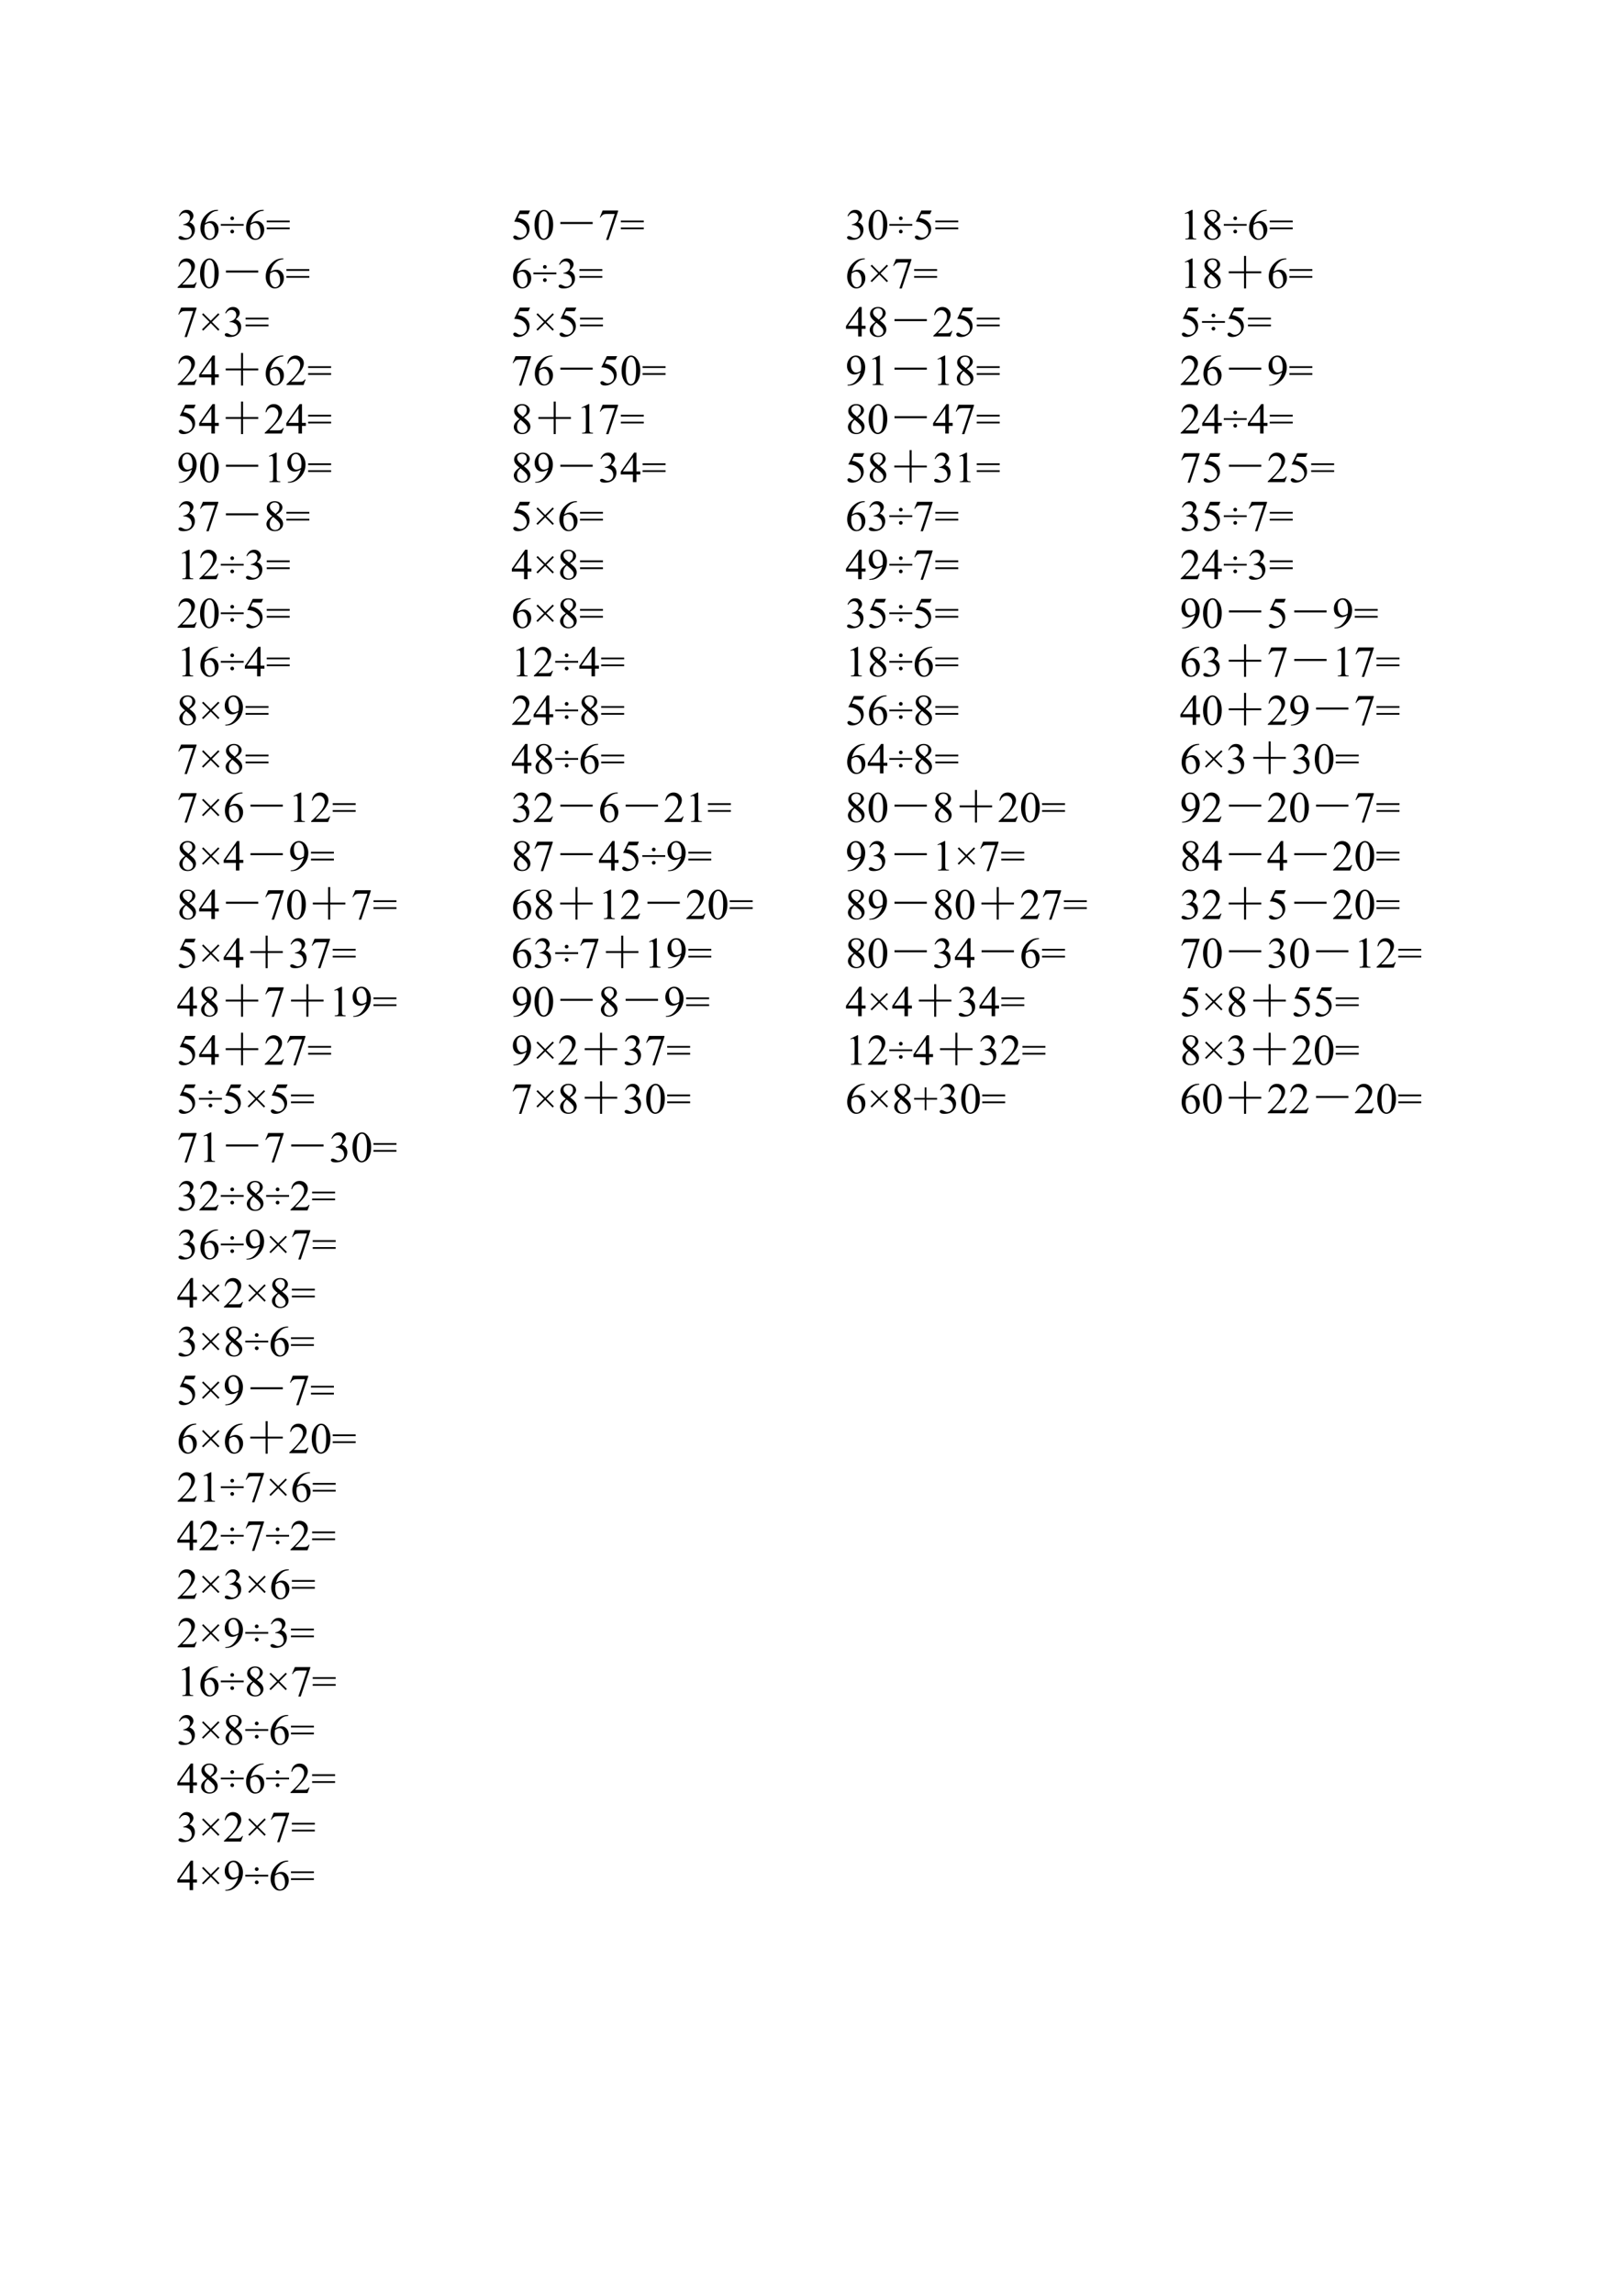 <?xml version="1.0" encoding="UTF-8"?>
<svg xmlns="http://www.w3.org/2000/svg" xmlns:xlink="http://www.w3.org/1999/xlink" width="522pt" height="737.008pt" viewBox="0 0 522 737.008" version="1.1">
<defs>
<g>
<symbol overflow="visible" id="glyph0-0">
<path style="stroke:none;" d="M 1.938 0 L 1.938 -8.75 L 8.938 -8.75 L 8.938 0 Z M 2.156 -0.219 L 8.719 -0.219 L 8.719 -8.531 L 2.156 -8.531 Z M 2.156 -0.219 "/>
</symbol>
<symbol overflow="visible" id="glyph0-1">
<path style="stroke:none;" d="M 0.719 -7.5 C 0.977 -8.125 1.305 -8.609 1.703 -8.953 C 2.109 -9.297 2.613 -9.469 3.219 -9.469 C 3.957 -9.469 4.523 -9.223 4.922 -8.734 C 5.223 -8.379 5.375 -7.992 5.375 -7.578 C 5.375 -6.898 4.953 -6.203 4.109 -5.484 C 4.68 -5.266 5.113 -4.945 5.406 -4.531 C 5.695 -4.113 5.844 -3.625 5.844 -3.062 C 5.844 -2.258 5.586 -1.566 5.078 -0.984 C 4.41 -0.211 3.445 0.172 2.188 0.172 C 1.562 0.172 1.133 0.094 0.906 -0.062 C 0.676 -0.219 0.562 -0.383 0.562 -0.562 C 0.562 -0.695 0.613 -0.812 0.719 -0.906 C 0.832 -1.008 0.961 -1.062 1.109 -1.062 C 1.223 -1.062 1.344 -1.047 1.469 -1.016 C 1.539 -0.992 1.711 -0.91 1.984 -0.766 C 2.266 -0.617 2.457 -0.531 2.562 -0.5 C 2.727 -0.457 2.906 -0.438 3.094 -0.438 C 3.562 -0.438 3.969 -0.613 4.312 -0.969 C 4.656 -1.332 4.828 -1.758 4.828 -2.25 C 4.828 -2.613 4.75 -2.961 4.594 -3.297 C 4.469 -3.555 4.336 -3.754 4.203 -3.891 C 4.004 -4.066 3.734 -4.227 3.391 -4.375 C 3.047 -4.52 2.695 -4.594 2.344 -4.594 L 2.125 -4.594 L 2.125 -4.812 C 2.488 -4.852 2.848 -4.977 3.203 -5.188 C 3.566 -5.406 3.832 -5.664 4 -5.969 C 4.164 -6.27 4.25 -6.598 4.25 -6.953 C 4.25 -7.422 4.098 -7.801 3.797 -8.094 C 3.504 -8.383 3.141 -8.531 2.703 -8.531 C 1.992 -8.531 1.406 -8.148 0.938 -7.391 Z M 0.719 -7.5 "/>
</symbol>
<symbol overflow="visible" id="glyph0-2">
<path style="stroke:none;" d="M 6.281 -9.469 L 6.281 -9.203 C 5.676 -9.148 5.18 -9.031 4.797 -8.844 C 4.422 -8.664 4.047 -8.391 3.672 -8.016 C 3.305 -7.648 3 -7.238 2.75 -6.781 C 2.508 -6.332 2.305 -5.797 2.141 -5.172 C 2.797 -5.629 3.453 -5.859 4.109 -5.859 C 4.742 -5.859 5.289 -5.602 5.75 -5.094 C 6.219 -4.582 6.453 -3.926 6.453 -3.125 C 6.453 -2.344 6.219 -1.633 5.75 -1 C 5.188 -0.219 4.441 0.172 3.516 0.172 C 2.879 0.172 2.344 -0.039 1.906 -0.469 C 1.039 -1.281 0.609 -2.336 0.609 -3.641 C 0.609 -4.461 0.77 -5.25 1.094 -6 C 1.426 -6.75 1.898 -7.41 2.516 -7.984 C 3.141 -8.566 3.734 -8.957 4.297 -9.156 C 4.859 -9.363 5.383 -9.469 5.875 -9.469 Z M 2.031 -4.672 C 1.945 -4.055 1.906 -3.562 1.906 -3.188 C 1.906 -2.75 1.984 -2.27 2.141 -1.75 C 2.305 -1.238 2.547 -0.836 2.859 -0.547 C 3.098 -0.328 3.383 -0.219 3.719 -0.219 C 4.113 -0.219 4.469 -0.406 4.781 -0.781 C 5.094 -1.156 5.25 -1.688 5.25 -2.375 C 5.25 -3.156 5.094 -3.828 4.781 -4.391 C 4.469 -4.961 4.023 -5.25 3.453 -5.25 C 3.285 -5.25 3.102 -5.211 2.906 -5.141 C 2.707 -5.066 2.414 -4.91 2.031 -4.672 Z M 2.031 -4.672 "/>
</symbol>
<symbol overflow="visible" id="glyph0-3">
<path style="stroke:none;" d="M 3.844 -7.344 C 4.008 -7.344 4.148 -7.285 4.266 -7.172 C 4.379 -7.055 4.438 -6.914 4.438 -6.75 C 4.438 -6.594 4.379 -6.453 4.266 -6.328 C 4.148 -6.211 4.004 -6.156 3.828 -6.156 C 3.672 -6.156 3.531 -6.211 3.406 -6.328 C 3.289 -6.453 3.234 -6.594 3.234 -6.75 C 3.234 -6.914 3.289 -7.055 3.406 -7.172 C 3.531 -7.285 3.676 -7.344 3.844 -7.344 Z M 7.531 -4.375 L 0.156 -4.375 L 0.156 -4.938 L 7.531 -4.938 Z M 3.844 -3.109 C 4.008 -3.109 4.148 -3.047 4.266 -2.922 C 4.379 -2.805 4.438 -2.672 4.438 -2.516 C 4.438 -2.348 4.379 -2.203 4.266 -2.078 C 4.148 -1.961 4.008 -1.906 3.844 -1.906 C 3.676 -1.906 3.531 -1.961 3.406 -2.078 C 3.289 -2.203 3.234 -2.348 3.234 -2.516 C 3.234 -2.672 3.289 -2.805 3.406 -2.922 C 3.531 -3.047 3.676 -3.109 3.844 -3.109 Z M 3.844 -3.109 "/>
</symbol>
<symbol overflow="visible" id="glyph0-4">
<path style="stroke:none;" d="M 0.25 -6.031 L 7.625 -6.031 L 7.625 -5.469 L 0.25 -5.469 Z M 0.25 -3.812 L 7.625 -3.812 L 7.625 -3.25 L 0.25 -3.25 Z M 0.25 -3.812 "/>
</symbol>
<symbol overflow="visible" id="glyph0-5">
<path style="stroke:none;" d="M 6.422 -1.781 L 5.766 0 L 0.297 0 L 0.297 -0.25 C 1.91 -1.719 3.047 -2.914 3.703 -3.844 C 4.359 -4.781 4.688 -5.633 4.688 -6.406 C 4.688 -6.988 4.504 -7.469 4.141 -7.844 C 3.785 -8.227 3.352 -8.422 2.844 -8.422 C 2.395 -8.422 1.988 -8.285 1.625 -8.016 C 1.258 -7.742 0.992 -7.352 0.828 -6.844 L 0.562 -6.844 C 0.676 -7.688 0.969 -8.332 1.438 -8.781 C 1.914 -9.238 2.508 -9.469 3.219 -9.469 C 3.969 -9.469 4.594 -9.223 5.094 -8.734 C 5.602 -8.254 5.859 -7.688 5.859 -7.031 C 5.859 -6.562 5.75 -6.094 5.531 -5.625 C 5.188 -4.883 4.641 -4.102 3.891 -3.281 C 2.754 -2.039 2.039 -1.289 1.75 -1.031 L 4.172 -1.031 C 4.672 -1.031 5.02 -1.047 5.219 -1.078 C 5.414 -1.117 5.594 -1.195 5.75 -1.312 C 5.906 -1.426 6.047 -1.582 6.172 -1.781 Z M 6.422 -1.781 "/>
</symbol>
<symbol overflow="visible" id="glyph0-6">
<path style="stroke:none;" d="M 0.5 -4.578 C 0.5 -5.641 0.66 -6.551 0.984 -7.312 C 1.305 -8.07 1.727 -8.641 2.25 -9.016 C 2.664 -9.316 3.094 -9.469 3.531 -9.469 C 4.238 -9.469 4.875 -9.102 5.438 -8.375 C 6.145 -7.477 6.5 -6.258 6.5 -4.719 C 6.5 -3.645 6.344 -2.734 6.031 -1.984 C 5.727 -1.234 5.332 -0.688 4.844 -0.344 C 4.363 0 3.898 0.172 3.453 0.172 C 2.578 0.172 1.844 -0.352 1.25 -1.406 C 0.75 -2.281 0.5 -3.336 0.5 -4.578 Z M 1.844 -4.406 C 1.844 -3.133 2 -2.094 2.312 -1.281 C 2.57 -0.602 2.961 -0.266 3.484 -0.266 C 3.723 -0.266 3.973 -0.375 4.234 -0.594 C 4.504 -0.82 4.707 -1.191 4.844 -1.703 C 5.051 -2.492 5.156 -3.602 5.156 -5.031 C 5.156 -6.082 5.047 -6.961 4.828 -7.672 C 4.672 -8.191 4.461 -8.562 4.203 -8.781 C 4.016 -8.938 3.785 -9.016 3.516 -9.016 C 3.211 -9.016 2.938 -8.875 2.688 -8.594 C 2.363 -8.219 2.141 -7.625 2.016 -6.812 C 1.898 -6 1.844 -5.195 1.844 -4.406 Z M 1.844 -4.406 "/>
</symbol>
<symbol overflow="visible" id="glyph0-7">
<path style="stroke:none;" d="M 1.406 -9.266 L 6.375 -9.266 L 6.375 -9.016 L 3.281 0.188 L 2.516 0.188 L 5.297 -8.156 L 2.734 -8.156 C 2.223 -8.156 1.859 -8.094 1.641 -7.969 C 1.254 -7.758 0.945 -7.438 0.719 -7 L 0.516 -7.078 Z M 1.406 -9.266 "/>
</symbol>
<symbol overflow="visible" id="glyph0-8">
<path style="stroke:none;" d="M 1.125 -2.25 L 3.547 -4.656 L 1.141 -7.062 L 1.531 -7.453 L 3.938 -5.047 L 6.344 -7.453 L 6.734 -7.062 L 4.328 -4.656 L 6.734 -2.25 L 6.344 -1.844 L 3.938 -4.266 L 1.516 -1.859 Z M 1.125 -2.25 "/>
</symbol>
<symbol overflow="visible" id="glyph0-9">
<path style="stroke:none;" d="M 6.516 -3.422 L 6.516 -2.453 L 5.266 -2.453 L 5.266 0 L 4.141 0 L 4.141 -2.453 L 0.219 -2.453 L 0.219 -3.328 L 4.516 -9.469 L 5.266 -9.469 L 5.266 -3.422 Z M 4.141 -3.422 L 4.141 -8.016 L 0.891 -3.422 Z M 4.141 -3.422 "/>
</symbol>
<symbol overflow="visible" id="glyph0-10">
<path style="stroke:none;" d="M 6.078 -9.266 L 5.547 -8.109 L 2.75 -8.109 L 2.141 -6.859 C 3.348 -6.68 4.305 -6.234 5.016 -5.516 C 5.617 -4.898 5.922 -4.172 5.922 -3.328 C 5.922 -2.836 5.82 -2.383 5.625 -1.969 C 5.426 -1.562 5.176 -1.211 4.875 -0.922 C 4.582 -0.629 4.25 -0.395 3.875 -0.219 C 3.352 0.039 2.816 0.172 2.266 0.172 C 1.703 0.172 1.297 0.078 1.047 -0.109 C 0.797 -0.305 0.672 -0.52 0.672 -0.75 C 0.672 -0.875 0.723 -0.984 0.828 -1.078 C 0.93 -1.18 1.062 -1.234 1.219 -1.234 C 1.344 -1.234 1.445 -1.211 1.531 -1.172 C 1.625 -1.141 1.773 -1.047 1.984 -0.891 C 2.328 -0.66 2.676 -0.547 3.031 -0.547 C 3.562 -0.547 4.023 -0.742 4.422 -1.141 C 4.828 -1.547 5.031 -2.039 5.031 -2.625 C 5.031 -3.176 4.848 -3.695 4.484 -4.188 C 4.129 -4.676 3.641 -5.051 3.016 -5.312 C 2.516 -5.52 1.836 -5.641 0.984 -5.672 L 2.75 -9.266 Z M 6.078 -9.266 "/>
</symbol>
<symbol overflow="visible" id="glyph0-11">
<path style="stroke:none;" d="M 0.734 0.188 L 0.734 -0.062 C 1.328 -0.07 1.879 -0.207 2.391 -0.469 C 2.898 -0.738 3.395 -1.207 3.875 -1.875 C 4.352 -2.539 4.688 -3.27 4.875 -4.062 C 4.156 -3.602 3.504 -3.375 2.922 -3.375 C 2.273 -3.375 1.719 -3.625 1.25 -4.125 C 0.781 -4.633 0.547 -5.305 0.547 -6.141 C 0.547 -6.953 0.781 -7.676 1.25 -8.312 C 1.812 -9.082 2.547 -9.469 3.453 -9.469 C 4.211 -9.469 4.863 -9.148 5.406 -8.516 C 6.07 -7.734 6.406 -6.773 6.406 -5.641 C 6.406 -4.609 6.148 -3.645 5.641 -2.75 C 5.129 -1.863 4.426 -1.125 3.531 -0.531 C 2.789 -0.051 1.988 0.188 1.125 0.188 Z M 4.984 -4.578 C 5.055 -5.172 5.094 -5.645 5.094 -6 C 5.094 -6.438 5.02 -6.91 4.875 -7.422 C 4.727 -7.941 4.516 -8.336 4.234 -8.609 C 3.961 -8.879 3.648 -9.016 3.297 -9.016 C 2.891 -9.016 2.531 -8.832 2.219 -8.469 C 1.914 -8.102 1.766 -7.562 1.766 -6.844 C 1.766 -5.883 1.969 -5.133 2.375 -4.594 C 2.676 -4.195 3.039 -4 3.469 -4 C 3.676 -4 3.926 -4.047 4.219 -4.141 C 4.508 -4.242 4.766 -4.391 4.984 -4.578 Z M 4.984 -4.578 "/>
</symbol>
<symbol overflow="visible" id="glyph0-12">
<path style="stroke:none;" d="M 1.641 -8.359 L 3.891 -9.469 L 4.125 -9.469 L 4.125 -1.641 C 4.125 -1.117 4.145 -0.789 4.188 -0.656 C 4.227 -0.531 4.316 -0.43 4.453 -0.359 C 4.586 -0.297 4.867 -0.258 5.297 -0.25 L 5.297 0 L 1.812 0 L 1.812 -0.25 C 2.25 -0.258 2.531 -0.297 2.656 -0.359 C 2.781 -0.43 2.867 -0.52 2.922 -0.625 C 2.973 -0.738 3 -1.078 3 -1.641 L 3 -6.641 C 3 -7.316 2.973 -7.75 2.922 -7.938 C 2.891 -8.082 2.832 -8.188 2.75 -8.25 C 2.664 -8.32 2.566 -8.359 2.453 -8.359 C 2.273 -8.359 2.039 -8.289 1.75 -8.156 Z M 1.641 -8.359 "/>
</symbol>
<symbol overflow="visible" id="glyph0-13">
<path style="stroke:none;" d="M 2.688 -4.672 C 1.957 -5.273 1.484 -5.758 1.266 -6.125 C 1.055 -6.488 0.953 -6.863 0.953 -7.25 C 0.953 -7.852 1.18 -8.375 1.641 -8.812 C 2.109 -9.25 2.727 -9.469 3.5 -9.469 C 4.25 -9.469 4.848 -9.266 5.297 -8.859 C 5.754 -8.453 5.984 -7.988 5.984 -7.469 C 5.984 -7.125 5.859 -6.77 5.609 -6.406 C 5.367 -6.039 4.859 -5.617 4.078 -5.141 C 4.879 -4.516 5.41 -4.023 5.672 -3.672 C 6.016 -3.203 6.188 -2.711 6.188 -2.203 C 6.188 -1.547 5.938 -0.984 5.438 -0.516 C 4.945 -0.055 4.301 0.172 3.5 0.172 C 2.613 0.172 1.926 -0.102 1.438 -0.656 C 1.039 -1.102 0.844 -1.586 0.844 -2.109 C 0.844 -2.523 0.977 -2.93 1.25 -3.328 C 1.531 -3.734 2.008 -4.18 2.688 -4.672 Z M 3.766 -5.406 C 4.305 -5.895 4.648 -6.281 4.797 -6.562 C 4.941 -6.852 5.016 -7.176 5.016 -7.531 C 5.016 -8.008 4.879 -8.383 4.609 -8.656 C 4.348 -8.926 3.984 -9.062 3.516 -9.062 C 3.047 -9.062 2.664 -8.926 2.375 -8.656 C 2.082 -8.395 1.938 -8.082 1.938 -7.719 C 1.938 -7.477 1.992 -7.238 2.109 -7 C 2.234 -6.77 2.41 -6.547 2.641 -6.328 Z M 3.016 -4.406 C 2.629 -4.094 2.344 -3.742 2.156 -3.359 C 1.977 -2.984 1.891 -2.578 1.891 -2.141 C 1.891 -1.555 2.051 -1.086 2.375 -0.734 C 2.695 -0.379 3.109 -0.203 3.609 -0.203 C 4.098 -0.203 4.488 -0.344 4.781 -0.625 C 5.082 -0.906 5.234 -1.242 5.234 -1.641 C 5.234 -1.961 5.145 -2.254 4.969 -2.516 C 4.645 -2.992 3.992 -3.625 3.016 -4.406 Z M 3.016 -4.406 "/>
</symbol>
<symbol overflow="visible" id="glyph0-14">
<path style="stroke:none;" d="M 3.656 -0.969 L 3.656 -4.375 L 0.25 -4.375 L 0.25 -4.938 L 3.656 -4.938 L 3.656 -8.328 L 4.203 -8.328 L 4.203 -4.938 L 7.625 -4.938 L 7.625 -4.375 L 4.203 -4.375 L 4.203 -0.969 Z M 3.656 -0.969 "/>
</symbol>
<symbol overflow="visible" id="glyph0-15">
<path style="stroke:none;" d=""/>
</symbol>
<symbol overflow="visible" id="glyph1-0">
<path style="stroke:none;" d=""/>
</symbol>
<symbol overflow="visible" id="glyph1-1">
<path style="stroke:none;" d="M 1.812 -5.578 L 12.203 -5.578 L 12.203 -4.922 L 1.812 -4.922 Z M 1.812 -5.578 "/>
</symbol>
<symbol overflow="visible" id="glyph1-2">
<path style="stroke:none;" d="M 6.672 -10.281 L 7.328 -10.281 L 7.328 -5.312 L 12.203 -5.312 L 12.203 -4.703 L 7.328 -4.703 L 7.328 0.172 L 6.672 0.172 L 6.672 -4.703 L 1.75 -4.703 L 1.75 -5.312 L 6.672 -5.312 Z M 6.672 -10.281 "/>
</symbol>
</g>
</defs>
<g id="surface6">
<g style="fill:rgb(0%,0%,0%);fill-opacity:1;">
  <use xlink:href="#glyph0-1" x="56.8" y="76.901"/>
  <use xlink:href="#glyph0-2" x="63.8" y="76.901"/>
  <use xlink:href="#glyph0-3" x="70.8" y="76.901"/>
</g>
<g style="fill:rgb(0%,0%,0%);fill-opacity:1;">
  <use xlink:href="#glyph0-2" x="78.486" y="76.901"/>
  <use xlink:href="#glyph0-4" x="85.486" y="76.901"/>
</g>
<g style="fill:rgb(0%,0%,0%);fill-opacity:1;">
  <use xlink:href="#glyph0-5" x="56.8" y="92.501"/>
  <use xlink:href="#glyph0-6" x="63.8" y="92.501"/>
</g>
<g style="fill:rgb(0%,0%,0%);fill-opacity:1;">
  <use xlink:href="#glyph1-1" x="70.8" y="92.501"/>
</g>
<g style="fill:rgb(0%,0%,0%);fill-opacity:1;">
  <use xlink:href="#glyph0-2" x="84.8" y="92.501"/>
  <use xlink:href="#glyph0-4" x="91.8" y="92.501"/>
</g>
<g style="fill:rgb(0%,0%,0%);fill-opacity:1;">
  <use xlink:href="#glyph0-7" x="56.8" y="108.101"/>
  <use xlink:href="#glyph0-8" x="63.8" y="108.101"/>
  <use xlink:href="#glyph0-1" x="71.682" y="108.101"/>
  <use xlink:href="#glyph0-4" x="78.682" y="108.101"/>
</g>
<g style="fill:rgb(0%,0%,0%);fill-opacity:1;">
  <use xlink:href="#glyph0-5" x="56.8" y="123.701"/>
  <use xlink:href="#glyph0-9" x="63.8" y="123.701"/>
</g>
<g style="fill:rgb(0%,0%,0%);fill-opacity:1;">
  <use xlink:href="#glyph1-2" x="70.8" y="123.701"/>
</g>
<g style="fill:rgb(0%,0%,0%);fill-opacity:1;">
  <use xlink:href="#glyph0-2" x="84.8" y="123.701"/>
  <use xlink:href="#glyph0-5" x="91.8" y="123.701"/>
  <use xlink:href="#glyph0-4" x="98.8" y="123.701"/>
</g>
<g style="fill:rgb(0%,0%,0%);fill-opacity:1;">
  <use xlink:href="#glyph0-10" x="56.8" y="139.301"/>
  <use xlink:href="#glyph0-9" x="63.8" y="139.301"/>
</g>
<g style="fill:rgb(0%,0%,0%);fill-opacity:1;">
  <use xlink:href="#glyph1-2" x="70.8" y="139.301"/>
</g>
<g style="fill:rgb(0%,0%,0%);fill-opacity:1;">
  <use xlink:href="#glyph0-5" x="84.8" y="139.301"/>
  <use xlink:href="#glyph0-9" x="91.8" y="139.301"/>
  <use xlink:href="#glyph0-4" x="98.8" y="139.301"/>
</g>
<g style="fill:rgb(0%,0%,0%);fill-opacity:1;">
  <use xlink:href="#glyph0-11" x="56.8" y="154.901"/>
  <use xlink:href="#glyph0-6" x="63.8" y="154.901"/>
</g>
<g style="fill:rgb(0%,0%,0%);fill-opacity:1;">
  <use xlink:href="#glyph1-1" x="70.8" y="154.901"/>
</g>
<g style="fill:rgb(0%,0%,0%);fill-opacity:1;">
  <use xlink:href="#glyph0-12" x="84.8" y="154.901"/>
  <use xlink:href="#glyph0-11" x="91.8" y="154.901"/>
  <use xlink:href="#glyph0-4" x="98.8" y="154.901"/>
</g>
<g style="fill:rgb(0%,0%,0%);fill-opacity:1;">
  <use xlink:href="#glyph0-10" x="164.3" y="76.901"/>
  <use xlink:href="#glyph0-6" x="171.3" y="76.901"/>
</g>
<g style="fill:rgb(0%,0%,0%);fill-opacity:1;">
  <use xlink:href="#glyph1-1" x="178.3" y="76.901"/>
</g>
<g style="fill:rgb(0%,0%,0%);fill-opacity:1;">
  <use xlink:href="#glyph0-7" x="192.3" y="76.901"/>
  <use xlink:href="#glyph0-4" x="199.3" y="76.901"/>
</g>
<g style="fill:rgb(0%,0%,0%);fill-opacity:1;">
  <use xlink:href="#glyph0-2" x="164.3" y="92.501"/>
  <use xlink:href="#glyph0-3" x="171.3" y="92.501"/>
</g>
<g style="fill:rgb(0%,0%,0%);fill-opacity:1;">
  <use xlink:href="#glyph0-1" x="178.986" y="92.501"/>
  <use xlink:href="#glyph0-4" x="185.986" y="92.501"/>
</g>
<g style="fill:rgb(0%,0%,0%);fill-opacity:1;">
  <use xlink:href="#glyph0-10" x="164.3" y="108.101"/>
  <use xlink:href="#glyph0-8" x="171.3" y="108.101"/>
  <use xlink:href="#glyph0-10" x="179.182" y="108.101"/>
  <use xlink:href="#glyph0-4" x="186.182" y="108.101"/>
</g>
<g style="fill:rgb(0%,0%,0%);fill-opacity:1;">
  <use xlink:href="#glyph0-7" x="164.3" y="123.701"/>
  <use xlink:href="#glyph0-2" x="171.3" y="123.701"/>
</g>
<g style="fill:rgb(0%,0%,0%);fill-opacity:1;">
  <use xlink:href="#glyph1-1" x="178.3" y="123.701"/>
</g>
<g style="fill:rgb(0%,0%,0%);fill-opacity:1;">
  <use xlink:href="#glyph0-10" x="192.3" y="123.701"/>
  <use xlink:href="#glyph0-6" x="199.3" y="123.701"/>
  <use xlink:href="#glyph0-4" x="206.3" y="123.701"/>
</g>
<g style="fill:rgb(0%,0%,0%);fill-opacity:1;">
  <use xlink:href="#glyph0-13" x="164.3" y="139.301"/>
</g>
<g style="fill:rgb(0%,0%,0%);fill-opacity:1;">
  <use xlink:href="#glyph1-2" x="171.3" y="139.301"/>
</g>
<g style="fill:rgb(0%,0%,0%);fill-opacity:1;">
  <use xlink:href="#glyph0-12" x="185.3" y="139.301"/>
  <use xlink:href="#glyph0-7" x="192.3" y="139.301"/>
  <use xlink:href="#glyph0-4" x="199.3" y="139.301"/>
</g>
<g style="fill:rgb(0%,0%,0%);fill-opacity:1;">
  <use xlink:href="#glyph0-13" x="164.3" y="154.901"/>
  <use xlink:href="#glyph0-11" x="171.3" y="154.901"/>
</g>
<g style="fill:rgb(0%,0%,0%);fill-opacity:1;">
  <use xlink:href="#glyph1-1" x="178.3" y="154.901"/>
</g>
<g style="fill:rgb(0%,0%,0%);fill-opacity:1;">
  <use xlink:href="#glyph0-1" x="192.3" y="154.901"/>
  <use xlink:href="#glyph0-9" x="199.3" y="154.901"/>
  <use xlink:href="#glyph0-4" x="206.3" y="154.901"/>
</g>
<g style="fill:rgb(0%,0%,0%);fill-opacity:1;">
  <use xlink:href="#glyph0-1" x="271.7" y="76.901"/>
  <use xlink:href="#glyph0-6" x="278.7" y="76.901"/>
  <use xlink:href="#glyph0-3" x="285.7" y="76.901"/>
</g>
<g style="fill:rgb(0%,0%,0%);fill-opacity:1;">
  <use xlink:href="#glyph0-10" x="293.386" y="76.901"/>
  <use xlink:href="#glyph0-4" x="300.386" y="76.901"/>
</g>
<g style="fill:rgb(0%,0%,0%);fill-opacity:1;">
  <use xlink:href="#glyph0-2" x="271.7" y="92.501"/>
  <use xlink:href="#glyph0-8" x="278.7" y="92.501"/>
  <use xlink:href="#glyph0-7" x="286.582" y="92.501"/>
  <use xlink:href="#glyph0-4" x="293.582" y="92.501"/>
</g>
<g style="fill:rgb(0%,0%,0%);fill-opacity:1;">
  <use xlink:href="#glyph0-9" x="271.7" y="108.101"/>
  <use xlink:href="#glyph0-13" x="278.7" y="108.101"/>
</g>
<g style="fill:rgb(0%,0%,0%);fill-opacity:1;">
  <use xlink:href="#glyph1-1" x="285.7" y="108.101"/>
</g>
<g style="fill:rgb(0%,0%,0%);fill-opacity:1;">
  <use xlink:href="#glyph0-5" x="299.7" y="108.101"/>
  <use xlink:href="#glyph0-10" x="306.7" y="108.101"/>
  <use xlink:href="#glyph0-4" x="313.7" y="108.101"/>
</g>
<g style="fill:rgb(0%,0%,0%);fill-opacity:1;">
  <use xlink:href="#glyph0-11" x="271.7" y="123.701"/>
  <use xlink:href="#glyph0-12" x="278.7" y="123.701"/>
</g>
<g style="fill:rgb(0%,0%,0%);fill-opacity:1;">
  <use xlink:href="#glyph1-1" x="285.7" y="123.701"/>
</g>
<g style="fill:rgb(0%,0%,0%);fill-opacity:1;">
  <use xlink:href="#glyph0-12" x="299.7" y="123.701"/>
  <use xlink:href="#glyph0-13" x="306.7" y="123.701"/>
  <use xlink:href="#glyph0-4" x="313.7" y="123.701"/>
</g>
<g style="fill:rgb(0%,0%,0%);fill-opacity:1;">
  <use xlink:href="#glyph0-13" x="271.7" y="139.301"/>
  <use xlink:href="#glyph0-6" x="278.7" y="139.301"/>
</g>
<g style="fill:rgb(0%,0%,0%);fill-opacity:1;">
  <use xlink:href="#glyph1-1" x="285.7" y="139.301"/>
</g>
<g style="fill:rgb(0%,0%,0%);fill-opacity:1;">
  <use xlink:href="#glyph0-9" x="299.7" y="139.301"/>
  <use xlink:href="#glyph0-7" x="306.7" y="139.301"/>
  <use xlink:href="#glyph0-4" x="313.7" y="139.301"/>
</g>
<g style="fill:rgb(0%,0%,0%);fill-opacity:1;">
  <use xlink:href="#glyph0-10" x="271.7" y="154.901"/>
  <use xlink:href="#glyph0-13" x="278.7" y="154.901"/>
</g>
<g style="fill:rgb(0%,0%,0%);fill-opacity:1;">
  <use xlink:href="#glyph1-2" x="285.7" y="154.901"/>
</g>
<g style="fill:rgb(0%,0%,0%);fill-opacity:1;">
  <use xlink:href="#glyph0-1" x="299.7" y="154.901"/>
  <use xlink:href="#glyph0-12" x="306.7" y="154.901"/>
  <use xlink:href="#glyph0-4" x="313.7" y="154.901"/>
</g>
<g style="fill:rgb(0%,0%,0%);fill-opacity:1;">
  <use xlink:href="#glyph0-12" x="379.2" y="76.901"/>
  <use xlink:href="#glyph0-13" x="386.2" y="76.901"/>
  <use xlink:href="#glyph0-3" x="393.2" y="76.901"/>
</g>
<g style="fill:rgb(0%,0%,0%);fill-opacity:1;">
  <use xlink:href="#glyph0-2" x="400.886" y="76.901"/>
  <use xlink:href="#glyph0-4" x="407.886" y="76.901"/>
</g>
<g style="fill:rgb(0%,0%,0%);fill-opacity:1;">
  <use xlink:href="#glyph0-12" x="379.2" y="92.501"/>
  <use xlink:href="#glyph0-13" x="386.2" y="92.501"/>
</g>
<g style="fill:rgb(0%,0%,0%);fill-opacity:1;">
  <use xlink:href="#glyph1-2" x="393.2" y="92.501"/>
</g>
<g style="fill:rgb(0%,0%,0%);fill-opacity:1;">
  <use xlink:href="#glyph0-2" x="407.2" y="92.501"/>
  <use xlink:href="#glyph0-4" x="414.2" y="92.501"/>
</g>
<g style="fill:rgb(0%,0%,0%);fill-opacity:1;">
  <use xlink:href="#glyph0-10" x="379.2" y="108.101"/>
  <use xlink:href="#glyph0-3" x="386.2" y="108.101"/>
</g>
<g style="fill:rgb(0%,0%,0%);fill-opacity:1;">
  <use xlink:href="#glyph0-10" x="393.886" y="108.101"/>
  <use xlink:href="#glyph0-4" x="400.886" y="108.101"/>
</g>
<g style="fill:rgb(0%,0%,0%);fill-opacity:1;">
  <use xlink:href="#glyph0-5" x="379.2" y="123.701"/>
  <use xlink:href="#glyph0-2" x="386.2" y="123.701"/>
</g>
<g style="fill:rgb(0%,0%,0%);fill-opacity:1;">
  <use xlink:href="#glyph1-1" x="393.2" y="123.701"/>
</g>
<g style="fill:rgb(0%,0%,0%);fill-opacity:1;">
  <use xlink:href="#glyph0-11" x="407.2" y="123.701"/>
  <use xlink:href="#glyph0-4" x="414.2" y="123.701"/>
</g>
<g style="fill:rgb(0%,0%,0%);fill-opacity:1;">
  <use xlink:href="#glyph0-5" x="379.2" y="139.301"/>
  <use xlink:href="#glyph0-9" x="386.2" y="139.301"/>
  <use xlink:href="#glyph0-3" x="393.2" y="139.301"/>
</g>
<g style="fill:rgb(0%,0%,0%);fill-opacity:1;">
  <use xlink:href="#glyph0-9" x="400.886" y="139.301"/>
  <use xlink:href="#glyph0-4" x="407.886" y="139.301"/>
</g>
<g style="fill:rgb(0%,0%,0%);fill-opacity:1;">
  <use xlink:href="#glyph0-7" x="379.2" y="154.901"/>
  <use xlink:href="#glyph0-10" x="386.2" y="154.901"/>
</g>
<g style="fill:rgb(0%,0%,0%);fill-opacity:1;">
  <use xlink:href="#glyph1-1" x="393.2" y="154.901"/>
</g>
<g style="fill:rgb(0%,0%,0%);fill-opacity:1;">
  <use xlink:href="#glyph0-5" x="407.2" y="154.901"/>
  <use xlink:href="#glyph0-10" x="414.2" y="154.901"/>
  <use xlink:href="#glyph0-4" x="421.2" y="154.901"/>
</g>
<g style="fill:rgb(0%,0%,0%);fill-opacity:1;">
  <use xlink:href="#glyph0-1" x="56.8" y="170.501"/>
  <use xlink:href="#glyph0-7" x="63.8" y="170.501"/>
</g>
<g style="fill:rgb(0%,0%,0%);fill-opacity:1;">
  <use xlink:href="#glyph1-1" x="70.8" y="170.501"/>
</g>
<g style="fill:rgb(0%,0%,0%);fill-opacity:1;">
  <use xlink:href="#glyph0-13" x="84.8" y="170.501"/>
  <use xlink:href="#glyph0-4" x="91.8" y="170.501"/>
</g>
<g style="fill:rgb(0%,0%,0%);fill-opacity:1;">
  <use xlink:href="#glyph0-12" x="56.8" y="186.101"/>
  <use xlink:href="#glyph0-5" x="63.8" y="186.101"/>
  <use xlink:href="#glyph0-3" x="70.8" y="186.101"/>
</g>
<g style="fill:rgb(0%,0%,0%);fill-opacity:1;">
  <use xlink:href="#glyph0-1" x="78.486" y="186.101"/>
  <use xlink:href="#glyph0-4" x="85.486" y="186.101"/>
</g>
<g style="fill:rgb(0%,0%,0%);fill-opacity:1;">
  <use xlink:href="#glyph0-5" x="56.8" y="201.701"/>
  <use xlink:href="#glyph0-6" x="63.8" y="201.701"/>
  <use xlink:href="#glyph0-3" x="70.8" y="201.701"/>
</g>
<g style="fill:rgb(0%,0%,0%);fill-opacity:1;">
  <use xlink:href="#glyph0-10" x="78.486" y="201.701"/>
  <use xlink:href="#glyph0-4" x="85.486" y="201.701"/>
</g>
<g style="fill:rgb(0%,0%,0%);fill-opacity:1;">
  <use xlink:href="#glyph0-12" x="56.8" y="217.301"/>
  <use xlink:href="#glyph0-2" x="63.8" y="217.301"/>
  <use xlink:href="#glyph0-3" x="70.8" y="217.301"/>
</g>
<g style="fill:rgb(0%,0%,0%);fill-opacity:1;">
  <use xlink:href="#glyph0-9" x="78.486" y="217.301"/>
  <use xlink:href="#glyph0-4" x="85.486" y="217.301"/>
</g>
<g style="fill:rgb(0%,0%,0%);fill-opacity:1;">
  <use xlink:href="#glyph0-13" x="56.8" y="232.901"/>
  <use xlink:href="#glyph0-8" x="63.8" y="232.901"/>
  <use xlink:href="#glyph0-11" x="71.682" y="232.901"/>
  <use xlink:href="#glyph0-4" x="78.682" y="232.901"/>
</g>
<g style="fill:rgb(0%,0%,0%);fill-opacity:1;">
  <use xlink:href="#glyph0-7" x="56.8" y="248.501"/>
  <use xlink:href="#glyph0-8" x="63.8" y="248.501"/>
  <use xlink:href="#glyph0-13" x="71.682" y="248.501"/>
  <use xlink:href="#glyph0-4" x="78.682" y="248.501"/>
</g>
<g style="fill:rgb(0%,0%,0%);fill-opacity:1;">
  <use xlink:href="#glyph0-10" x="164.3" y="170.501"/>
  <use xlink:href="#glyph0-8" x="171.3" y="170.501"/>
  <use xlink:href="#glyph0-2" x="179.182" y="170.501"/>
  <use xlink:href="#glyph0-4" x="186.182" y="170.501"/>
</g>
<g style="fill:rgb(0%,0%,0%);fill-opacity:1;">
  <use xlink:href="#glyph0-9" x="164.3" y="186.101"/>
  <use xlink:href="#glyph0-8" x="171.3" y="186.101"/>
  <use xlink:href="#glyph0-13" x="179.182" y="186.101"/>
  <use xlink:href="#glyph0-4" x="186.182" y="186.101"/>
</g>
<g style="fill:rgb(0%,0%,0%);fill-opacity:1;">
  <use xlink:href="#glyph0-2" x="164.3" y="201.701"/>
  <use xlink:href="#glyph0-8" x="171.3" y="201.701"/>
  <use xlink:href="#glyph0-13" x="179.182" y="201.701"/>
  <use xlink:href="#glyph0-4" x="186.182" y="201.701"/>
</g>
<g style="fill:rgb(0%,0%,0%);fill-opacity:1;">
  <use xlink:href="#glyph0-12" x="164.3" y="217.301"/>
  <use xlink:href="#glyph0-5" x="171.3" y="217.301"/>
  <use xlink:href="#glyph0-3" x="178.3" y="217.301"/>
</g>
<g style="fill:rgb(0%,0%,0%);fill-opacity:1;">
  <use xlink:href="#glyph0-9" x="185.986" y="217.301"/>
  <use xlink:href="#glyph0-4" x="192.986" y="217.301"/>
</g>
<g style="fill:rgb(0%,0%,0%);fill-opacity:1;">
  <use xlink:href="#glyph0-5" x="164.3" y="232.901"/>
  <use xlink:href="#glyph0-9" x="171.3" y="232.901"/>
  <use xlink:href="#glyph0-3" x="178.3" y="232.901"/>
</g>
<g style="fill:rgb(0%,0%,0%);fill-opacity:1;">
  <use xlink:href="#glyph0-13" x="185.986" y="232.901"/>
  <use xlink:href="#glyph0-4" x="192.986" y="232.901"/>
</g>
<g style="fill:rgb(0%,0%,0%);fill-opacity:1;">
  <use xlink:href="#glyph0-9" x="164.3" y="248.501"/>
  <use xlink:href="#glyph0-13" x="171.3" y="248.501"/>
  <use xlink:href="#glyph0-3" x="178.3" y="248.501"/>
</g>
<g style="fill:rgb(0%,0%,0%);fill-opacity:1;">
  <use xlink:href="#glyph0-2" x="185.986" y="248.501"/>
  <use xlink:href="#glyph0-4" x="192.986" y="248.501"/>
</g>
<g style="fill:rgb(0%,0%,0%);fill-opacity:1;">
  <use xlink:href="#glyph0-2" x="271.7" y="170.501"/>
  <use xlink:href="#glyph0-1" x="278.7" y="170.501"/>
  <use xlink:href="#glyph0-3" x="285.7" y="170.501"/>
</g>
<g style="fill:rgb(0%,0%,0%);fill-opacity:1;">
  <use xlink:href="#glyph0-7" x="293.386" y="170.501"/>
  <use xlink:href="#glyph0-4" x="300.386" y="170.501"/>
</g>
<g style="fill:rgb(0%,0%,0%);fill-opacity:1;">
  <use xlink:href="#glyph0-9" x="271.7" y="186.101"/>
  <use xlink:href="#glyph0-11" x="278.7" y="186.101"/>
  <use xlink:href="#glyph0-3" x="285.7" y="186.101"/>
</g>
<g style="fill:rgb(0%,0%,0%);fill-opacity:1;">
  <use xlink:href="#glyph0-7" x="293.386" y="186.101"/>
  <use xlink:href="#glyph0-4" x="300.386" y="186.101"/>
</g>
<g style="fill:rgb(0%,0%,0%);fill-opacity:1;">
  <use xlink:href="#glyph0-1" x="271.7" y="201.701"/>
  <use xlink:href="#glyph0-10" x="278.7" y="201.701"/>
  <use xlink:href="#glyph0-3" x="285.7" y="201.701"/>
</g>
<g style="fill:rgb(0%,0%,0%);fill-opacity:1;">
  <use xlink:href="#glyph0-10" x="293.386" y="201.701"/>
  <use xlink:href="#glyph0-4" x="300.386" y="201.701"/>
</g>
<g style="fill:rgb(0%,0%,0%);fill-opacity:1;">
  <use xlink:href="#glyph0-12" x="271.7" y="217.301"/>
  <use xlink:href="#glyph0-13" x="278.7" y="217.301"/>
  <use xlink:href="#glyph0-3" x="285.7" y="217.301"/>
</g>
<g style="fill:rgb(0%,0%,0%);fill-opacity:1;">
  <use xlink:href="#glyph0-2" x="293.386" y="217.301"/>
  <use xlink:href="#glyph0-4" x="300.386" y="217.301"/>
</g>
<g style="fill:rgb(0%,0%,0%);fill-opacity:1;">
  <use xlink:href="#glyph0-10" x="271.7" y="232.901"/>
  <use xlink:href="#glyph0-2" x="278.7" y="232.901"/>
  <use xlink:href="#glyph0-3" x="285.7" y="232.901"/>
</g>
<g style="fill:rgb(0%,0%,0%);fill-opacity:1;">
  <use xlink:href="#glyph0-13" x="293.386" y="232.901"/>
  <use xlink:href="#glyph0-4" x="300.386" y="232.901"/>
</g>
<g style="fill:rgb(0%,0%,0%);fill-opacity:1;">
  <use xlink:href="#glyph0-2" x="271.7" y="248.501"/>
  <use xlink:href="#glyph0-9" x="278.7" y="248.501"/>
  <use xlink:href="#glyph0-3" x="285.7" y="248.501"/>
</g>
<g style="fill:rgb(0%,0%,0%);fill-opacity:1;">
  <use xlink:href="#glyph0-13" x="293.386" y="248.501"/>
  <use xlink:href="#glyph0-4" x="300.386" y="248.501"/>
</g>
<g style="fill:rgb(0%,0%,0%);fill-opacity:1;">
  <use xlink:href="#glyph0-1" x="379.2" y="170.501"/>
  <use xlink:href="#glyph0-10" x="386.2" y="170.501"/>
  <use xlink:href="#glyph0-3" x="393.2" y="170.501"/>
</g>
<g style="fill:rgb(0%,0%,0%);fill-opacity:1;">
  <use xlink:href="#glyph0-7" x="400.886" y="170.501"/>
  <use xlink:href="#glyph0-4" x="407.886" y="170.501"/>
</g>
<g style="fill:rgb(0%,0%,0%);fill-opacity:1;">
  <use xlink:href="#glyph0-5" x="379.2" y="186.101"/>
  <use xlink:href="#glyph0-9" x="386.2" y="186.101"/>
  <use xlink:href="#glyph0-3" x="393.2" y="186.101"/>
</g>
<g style="fill:rgb(0%,0%,0%);fill-opacity:1;">
  <use xlink:href="#glyph0-1" x="400.886" y="186.101"/>
  <use xlink:href="#glyph0-4" x="407.886" y="186.101"/>
</g>
<g style="fill:rgb(0%,0%,0%);fill-opacity:1;">
  <use xlink:href="#glyph0-11" x="379.2" y="201.701"/>
  <use xlink:href="#glyph0-6" x="386.2" y="201.701"/>
</g>
<g style="fill:rgb(0%,0%,0%);fill-opacity:1;">
  <use xlink:href="#glyph1-1" x="393.2" y="201.701"/>
</g>
<g style="fill:rgb(0%,0%,0%);fill-opacity:1;">
  <use xlink:href="#glyph0-10" x="407.2" y="201.701"/>
</g>
<g style="fill:rgb(0%,0%,0%);fill-opacity:1;">
  <use xlink:href="#glyph1-1" x="414.2" y="201.701"/>
</g>
<g style="fill:rgb(0%,0%,0%);fill-opacity:1;">
  <use xlink:href="#glyph0-11" x="428.2" y="201.701"/>
  <use xlink:href="#glyph0-4" x="435.2" y="201.701"/>
</g>
<g style="fill:rgb(0%,0%,0%);fill-opacity:1;">
  <use xlink:href="#glyph0-2" x="379.2" y="217.301"/>
  <use xlink:href="#glyph0-1" x="386.2" y="217.301"/>
</g>
<g style="fill:rgb(0%,0%,0%);fill-opacity:1;">
  <use xlink:href="#glyph1-2" x="393.2" y="217.301"/>
</g>
<g style="fill:rgb(0%,0%,0%);fill-opacity:1;">
  <use xlink:href="#glyph0-7" x="407.2" y="217.301"/>
</g>
<g style="fill:rgb(0%,0%,0%);fill-opacity:1;">
  <use xlink:href="#glyph1-1" x="414.2" y="217.301"/>
</g>
<g style="fill:rgb(0%,0%,0%);fill-opacity:1;">
  <use xlink:href="#glyph0-12" x="428.2" y="217.301"/>
  <use xlink:href="#glyph0-7" x="435.2" y="217.301"/>
  <use xlink:href="#glyph0-4" x="442.2" y="217.301"/>
</g>
<g style="fill:rgb(0%,0%,0%);fill-opacity:1;">
  <use xlink:href="#glyph0-9" x="379.2" y="232.901"/>
  <use xlink:href="#glyph0-6" x="386.2" y="232.901"/>
</g>
<g style="fill:rgb(0%,0%,0%);fill-opacity:1;">
  <use xlink:href="#glyph1-2" x="393.2" y="232.901"/>
</g>
<g style="fill:rgb(0%,0%,0%);fill-opacity:1;">
  <use xlink:href="#glyph0-5" x="407.2" y="232.901"/>
  <use xlink:href="#glyph0-11" x="414.2" y="232.901"/>
</g>
<g style="fill:rgb(0%,0%,0%);fill-opacity:1;">
  <use xlink:href="#glyph1-1" x="421.2" y="232.901"/>
</g>
<g style="fill:rgb(0%,0%,0%);fill-opacity:1;">
  <use xlink:href="#glyph0-7" x="435.2" y="232.901"/>
  <use xlink:href="#glyph0-4" x="442.2" y="232.901"/>
</g>
<g style="fill:rgb(0%,0%,0%);fill-opacity:1;">
  <use xlink:href="#glyph0-2" x="379.2" y="248.501"/>
  <use xlink:href="#glyph0-8" x="386.2" y="248.501"/>
  <use xlink:href="#glyph0-1" x="394.082" y="248.501"/>
</g>
<g style="fill:rgb(0%,0%,0%);fill-opacity:1;">
  <use xlink:href="#glyph1-2" x="401.1" y="248.501"/>
</g>
<g style="fill:rgb(0%,0%,0%);fill-opacity:1;">
  <use xlink:href="#glyph0-1" x="415.1" y="248.501"/>
  <use xlink:href="#glyph0-6" x="422.1" y="248.501"/>
  <use xlink:href="#glyph0-4" x="429.1" y="248.501"/>
</g>
<g style="fill:rgb(0%,0%,0%);fill-opacity:1;">
  <use xlink:href="#glyph0-7" x="56.8" y="264.101"/>
  <use xlink:href="#glyph0-8" x="63.8" y="264.101"/>
  <use xlink:href="#glyph0-2" x="71.682" y="264.101"/>
</g>
<g style="fill:rgb(0%,0%,0%);fill-opacity:1;">
  <use xlink:href="#glyph1-1" x="78.7" y="264.101"/>
</g>
<g style="fill:rgb(0%,0%,0%);fill-opacity:1;">
  <use xlink:href="#glyph0-12" x="92.7" y="264.101"/>
  <use xlink:href="#glyph0-5" x="99.7" y="264.101"/>
  <use xlink:href="#glyph0-4" x="106.7" y="264.101"/>
</g>
<g style="fill:rgb(0%,0%,0%);fill-opacity:1;">
  <use xlink:href="#glyph0-13" x="56.8" y="279.701"/>
  <use xlink:href="#glyph0-8" x="63.8" y="279.701"/>
  <use xlink:href="#glyph0-9" x="71.682" y="279.701"/>
</g>
<g style="fill:rgb(0%,0%,0%);fill-opacity:1;">
  <use xlink:href="#glyph1-1" x="78.7" y="279.701"/>
</g>
<g style="fill:rgb(0%,0%,0%);fill-opacity:1;">
  <use xlink:href="#glyph0-11" x="92.7" y="279.701"/>
  <use xlink:href="#glyph0-4" x="99.7" y="279.701"/>
</g>
<g style="fill:rgb(0%,0%,0%);fill-opacity:1;">
  <use xlink:href="#glyph0-13" x="56.8" y="295.301"/>
  <use xlink:href="#glyph0-9" x="63.8" y="295.301"/>
</g>
<g style="fill:rgb(0%,0%,0%);fill-opacity:1;">
  <use xlink:href="#glyph1-1" x="70.8" y="295.301"/>
</g>
<g style="fill:rgb(0%,0%,0%);fill-opacity:1;">
  <use xlink:href="#glyph0-7" x="84.8" y="295.301"/>
  <use xlink:href="#glyph0-6" x="91.8" y="295.301"/>
</g>
<g style="fill:rgb(0%,0%,0%);fill-opacity:1;">
  <use xlink:href="#glyph1-2" x="98.8" y="295.301"/>
</g>
<g style="fill:rgb(0%,0%,0%);fill-opacity:1;">
  <use xlink:href="#glyph0-7" x="112.8" y="295.301"/>
  <use xlink:href="#glyph0-4" x="119.8" y="295.301"/>
</g>
<g style="fill:rgb(0%,0%,0%);fill-opacity:1;">
  <use xlink:href="#glyph0-1" x="164.3" y="264.101"/>
  <use xlink:href="#glyph0-5" x="171.3" y="264.101"/>
</g>
<g style="fill:rgb(0%,0%,0%);fill-opacity:1;">
  <use xlink:href="#glyph1-1" x="178.3" y="264.101"/>
</g>
<g style="fill:rgb(0%,0%,0%);fill-opacity:1;">
  <use xlink:href="#glyph0-2" x="192.3" y="264.101"/>
</g>
<g style="fill:rgb(0%,0%,0%);fill-opacity:1;">
  <use xlink:href="#glyph1-1" x="199.3" y="264.101"/>
</g>
<g style="fill:rgb(0%,0%,0%);fill-opacity:1;">
  <use xlink:href="#glyph0-5" x="213.3" y="264.101"/>
  <use xlink:href="#glyph0-12" x="220.3" y="264.101"/>
  <use xlink:href="#glyph0-4" x="227.3" y="264.101"/>
</g>
<g style="fill:rgb(0%,0%,0%);fill-opacity:1;">
  <use xlink:href="#glyph0-13" x="164.3" y="279.701"/>
  <use xlink:href="#glyph0-7" x="171.3" y="279.701"/>
</g>
<g style="fill:rgb(0%,0%,0%);fill-opacity:1;">
  <use xlink:href="#glyph1-1" x="178.3" y="279.701"/>
</g>
<g style="fill:rgb(0%,0%,0%);fill-opacity:1;">
  <use xlink:href="#glyph0-9" x="192.3" y="279.701"/>
  <use xlink:href="#glyph0-10" x="199.3" y="279.701"/>
  <use xlink:href="#glyph0-3" x="206.3" y="279.701"/>
</g>
<g style="fill:rgb(0%,0%,0%);fill-opacity:1;">
  <use xlink:href="#glyph0-11" x="213.986" y="279.701"/>
  <use xlink:href="#glyph0-4" x="220.986" y="279.701"/>
</g>
<g style="fill:rgb(0%,0%,0%);fill-opacity:1;">
  <use xlink:href="#glyph0-2" x="164.3" y="295.301"/>
  <use xlink:href="#glyph0-13" x="171.3" y="295.301"/>
</g>
<g style="fill:rgb(0%,0%,0%);fill-opacity:1;">
  <use xlink:href="#glyph1-2" x="178.3" y="295.301"/>
</g>
<g style="fill:rgb(0%,0%,0%);fill-opacity:1;">
  <use xlink:href="#glyph0-12" x="192.3" y="295.301"/>
  <use xlink:href="#glyph0-5" x="199.3" y="295.301"/>
</g>
<g style="fill:rgb(0%,0%,0%);fill-opacity:1;">
  <use xlink:href="#glyph1-1" x="206.3" y="295.301"/>
</g>
<g style="fill:rgb(0%,0%,0%);fill-opacity:1;">
  <use xlink:href="#glyph0-5" x="220.3" y="295.301"/>
  <use xlink:href="#glyph0-6" x="227.3" y="295.301"/>
  <use xlink:href="#glyph0-4" x="234.3" y="295.301"/>
</g>
<g style="fill:rgb(0%,0%,0%);fill-opacity:1;">
  <use xlink:href="#glyph0-13" x="271.7" y="264.101"/>
  <use xlink:href="#glyph0-6" x="278.7" y="264.101"/>
</g>
<g style="fill:rgb(0%,0%,0%);fill-opacity:1;">
  <use xlink:href="#glyph1-1" x="285.7" y="264.101"/>
</g>
<g style="fill:rgb(0%,0%,0%);fill-opacity:1;">
  <use xlink:href="#glyph0-13" x="299.7" y="264.101"/>
</g>
<g style="fill:rgb(0%,0%,0%);fill-opacity:1;">
  <use xlink:href="#glyph1-2" x="306.7" y="264.101"/>
</g>
<g style="fill:rgb(0%,0%,0%);fill-opacity:1;">
  <use xlink:href="#glyph0-5" x="320.7" y="264.101"/>
  <use xlink:href="#glyph0-6" x="327.7" y="264.101"/>
  <use xlink:href="#glyph0-4" x="334.7" y="264.101"/>
</g>
<g style="fill:rgb(0%,0%,0%);fill-opacity:1;">
  <use xlink:href="#glyph0-11" x="271.7" y="279.701"/>
  <use xlink:href="#glyph0-1" x="278.7" y="279.701"/>
</g>
<g style="fill:rgb(0%,0%,0%);fill-opacity:1;">
  <use xlink:href="#glyph1-1" x="285.7" y="279.701"/>
</g>
<g style="fill:rgb(0%,0%,0%);fill-opacity:1;">
  <use xlink:href="#glyph0-12" x="299.7" y="279.701"/>
  <use xlink:href="#glyph0-8" x="306.7" y="279.701"/>
  <use xlink:href="#glyph0-7" x="314.582" y="279.701"/>
  <use xlink:href="#glyph0-4" x="321.582" y="279.701"/>
</g>
<g style="fill:rgb(0%,0%,0%);fill-opacity:1;">
  <use xlink:href="#glyph0-13" x="271.7" y="295.301"/>
  <use xlink:href="#glyph0-11" x="278.7" y="295.301"/>
</g>
<g style="fill:rgb(0%,0%,0%);fill-opacity:1;">
  <use xlink:href="#glyph1-1" x="285.7" y="295.301"/>
</g>
<g style="fill:rgb(0%,0%,0%);fill-opacity:1;">
  <use xlink:href="#glyph0-13" x="299.7" y="295.301"/>
  <use xlink:href="#glyph0-6" x="306.7" y="295.301"/>
</g>
<g style="fill:rgb(0%,0%,0%);fill-opacity:1;">
  <use xlink:href="#glyph1-2" x="313.7" y="295.301"/>
</g>
<g style="fill:rgb(0%,0%,0%);fill-opacity:1;">
  <use xlink:href="#glyph0-5" x="327.7" y="295.301"/>
  <use xlink:href="#glyph0-7" x="334.7" y="295.301"/>
  <use xlink:href="#glyph0-4" x="341.7" y="295.301"/>
</g>
<g style="fill:rgb(0%,0%,0%);fill-opacity:1;">
  <use xlink:href="#glyph0-11" x="379.2" y="264.101"/>
  <use xlink:href="#glyph0-5" x="386.2" y="264.101"/>
</g>
<g style="fill:rgb(0%,0%,0%);fill-opacity:1;">
  <use xlink:href="#glyph1-1" x="393.2" y="264.101"/>
</g>
<g style="fill:rgb(0%,0%,0%);fill-opacity:1;">
  <use xlink:href="#glyph0-5" x="407.2" y="264.101"/>
  <use xlink:href="#glyph0-6" x="414.2" y="264.101"/>
</g>
<g style="fill:rgb(0%,0%,0%);fill-opacity:1;">
  <use xlink:href="#glyph1-1" x="421.2" y="264.101"/>
</g>
<g style="fill:rgb(0%,0%,0%);fill-opacity:1;">
  <use xlink:href="#glyph0-7" x="435.2" y="264.101"/>
  <use xlink:href="#glyph0-4" x="442.2" y="264.101"/>
</g>
<g style="fill:rgb(0%,0%,0%);fill-opacity:1;">
  <use xlink:href="#glyph0-13" x="379.2" y="279.701"/>
  <use xlink:href="#glyph0-9" x="386.2" y="279.701"/>
</g>
<g style="fill:rgb(0%,0%,0%);fill-opacity:1;">
  <use xlink:href="#glyph1-1" x="393.2" y="279.701"/>
</g>
<g style="fill:rgb(0%,0%,0%);fill-opacity:1;">
  <use xlink:href="#glyph0-9" x="407.2" y="279.701"/>
</g>
<g style="fill:rgb(0%,0%,0%);fill-opacity:1;">
  <use xlink:href="#glyph1-1" x="414.2" y="279.701"/>
</g>
<g style="fill:rgb(0%,0%,0%);fill-opacity:1;">
  <use xlink:href="#glyph0-5" x="428.2" y="279.701"/>
  <use xlink:href="#glyph0-6" x="435.2" y="279.701"/>
  <use xlink:href="#glyph0-4" x="442.2" y="279.701"/>
</g>
<g style="fill:rgb(0%,0%,0%);fill-opacity:1;">
  <use xlink:href="#glyph0-1" x="379.2" y="295.301"/>
  <use xlink:href="#glyph0-5" x="386.2" y="295.301"/>
</g>
<g style="fill:rgb(0%,0%,0%);fill-opacity:1;">
  <use xlink:href="#glyph1-2" x="393.2" y="295.301"/>
</g>
<g style="fill:rgb(0%,0%,0%);fill-opacity:1;">
  <use xlink:href="#glyph0-10" x="407.2" y="295.301"/>
</g>
<g style="fill:rgb(0%,0%,0%);fill-opacity:1;">
  <use xlink:href="#glyph1-1" x="414.2" y="295.301"/>
</g>
<g style="fill:rgb(0%,0%,0%);fill-opacity:1;">
  <use xlink:href="#glyph0-5" x="428.2" y="295.301"/>
  <use xlink:href="#glyph0-6" x="435.2" y="295.301"/>
  <use xlink:href="#glyph0-4" x="442.2" y="295.301"/>
</g>
<g style="fill:rgb(0%,0%,0%);fill-opacity:1;">
  <use xlink:href="#glyph0-10" x="56.8" y="310.901"/>
  <use xlink:href="#glyph0-8" x="63.8" y="310.901"/>
  <use xlink:href="#glyph0-9" x="71.682" y="310.901"/>
</g>
<g style="fill:rgb(0%,0%,0%);fill-opacity:1;">
  <use xlink:href="#glyph1-2" x="78.7" y="310.901"/>
</g>
<g style="fill:rgb(0%,0%,0%);fill-opacity:1;">
  <use xlink:href="#glyph0-1" x="92.7" y="310.901"/>
  <use xlink:href="#glyph0-7" x="99.7" y="310.901"/>
  <use xlink:href="#glyph0-4" x="106.7" y="310.901"/>
</g>
<g style="fill:rgb(0%,0%,0%);fill-opacity:1;">
  <use xlink:href="#glyph0-9" x="56.8" y="326.501"/>
  <use xlink:href="#glyph0-13" x="63.8" y="326.501"/>
</g>
<g style="fill:rgb(0%,0%,0%);fill-opacity:1;">
  <use xlink:href="#glyph1-2" x="70.8" y="326.501"/>
</g>
<g style="fill:rgb(0%,0%,0%);fill-opacity:1;">
  <use xlink:href="#glyph0-7" x="84.8" y="326.501"/>
</g>
<g style="fill:rgb(0%,0%,0%);fill-opacity:1;">
  <use xlink:href="#glyph1-2" x="91.8" y="326.501"/>
</g>
<g style="fill:rgb(0%,0%,0%);fill-opacity:1;">
  <use xlink:href="#glyph0-12" x="105.8" y="326.501"/>
  <use xlink:href="#glyph0-11" x="112.8" y="326.501"/>
  <use xlink:href="#glyph0-4" x="119.8" y="326.501"/>
</g>
<g style="fill:rgb(0%,0%,0%);fill-opacity:1;">
  <use xlink:href="#glyph0-10" x="56.8" y="342.101"/>
  <use xlink:href="#glyph0-9" x="63.8" y="342.101"/>
</g>
<g style="fill:rgb(0%,0%,0%);fill-opacity:1;">
  <use xlink:href="#glyph1-2" x="70.8" y="342.101"/>
</g>
<g style="fill:rgb(0%,0%,0%);fill-opacity:1;">
  <use xlink:href="#glyph0-5" x="84.8" y="342.101"/>
  <use xlink:href="#glyph0-7" x="91.8" y="342.101"/>
  <use xlink:href="#glyph0-4" x="98.8" y="342.101"/>
</g>
<g style="fill:rgb(0%,0%,0%);fill-opacity:1;">
  <use xlink:href="#glyph0-2" x="164.3" y="310.901"/>
  <use xlink:href="#glyph0-1" x="171.3" y="310.901"/>
  <use xlink:href="#glyph0-3" x="178.3" y="310.901"/>
</g>
<g style="fill:rgb(0%,0%,0%);fill-opacity:1;">
  <use xlink:href="#glyph0-7" x="185.986" y="310.901"/>
</g>
<g style="fill:rgb(0%,0%,0%);fill-opacity:1;">
  <use xlink:href="#glyph1-2" x="193" y="310.901"/>
</g>
<g style="fill:rgb(0%,0%,0%);fill-opacity:1;">
  <use xlink:href="#glyph0-12" x="207" y="310.901"/>
  <use xlink:href="#glyph0-11" x="214" y="310.901"/>
  <use xlink:href="#glyph0-4" x="221" y="310.901"/>
</g>
<g style="fill:rgb(0%,0%,0%);fill-opacity:1;">
  <use xlink:href="#glyph0-11" x="164.3" y="326.501"/>
  <use xlink:href="#glyph0-6" x="171.3" y="326.501"/>
</g>
<g style="fill:rgb(0%,0%,0%);fill-opacity:1;">
  <use xlink:href="#glyph1-1" x="178.3" y="326.501"/>
</g>
<g style="fill:rgb(0%,0%,0%);fill-opacity:1;">
  <use xlink:href="#glyph0-13" x="192.3" y="326.501"/>
</g>
<g style="fill:rgb(0%,0%,0%);fill-opacity:1;">
  <use xlink:href="#glyph1-1" x="199.3" y="326.501"/>
</g>
<g style="fill:rgb(0%,0%,0%);fill-opacity:1;">
  <use xlink:href="#glyph0-11" x="213.3" y="326.501"/>
  <use xlink:href="#glyph0-4" x="220.3" y="326.501"/>
</g>
<g style="fill:rgb(0%,0%,0%);fill-opacity:1;">
  <use xlink:href="#glyph0-11" x="164.3" y="342.101"/>
  <use xlink:href="#glyph0-8" x="171.3" y="342.101"/>
  <use xlink:href="#glyph0-5" x="179.182" y="342.101"/>
</g>
<g style="fill:rgb(0%,0%,0%);fill-opacity:1;">
  <use xlink:href="#glyph1-2" x="186.2" y="342.101"/>
</g>
<g style="fill:rgb(0%,0%,0%);fill-opacity:1;">
  <use xlink:href="#glyph0-1" x="200.2" y="342.101"/>
  <use xlink:href="#glyph0-7" x="207.2" y="342.101"/>
  <use xlink:href="#glyph0-4" x="214.2" y="342.101"/>
</g>
<g style="fill:rgb(0%,0%,0%);fill-opacity:1;">
  <use xlink:href="#glyph0-13" x="271.7" y="310.901"/>
  <use xlink:href="#glyph0-6" x="278.7" y="310.901"/>
</g>
<g style="fill:rgb(0%,0%,0%);fill-opacity:1;">
  <use xlink:href="#glyph1-1" x="285.7" y="310.901"/>
</g>
<g style="fill:rgb(0%,0%,0%);fill-opacity:1;">
  <use xlink:href="#glyph0-1" x="299.7" y="310.901"/>
  <use xlink:href="#glyph0-9" x="306.7" y="310.901"/>
</g>
<g style="fill:rgb(0%,0%,0%);fill-opacity:1;">
  <use xlink:href="#glyph1-1" x="313.7" y="310.901"/>
</g>
<g style="fill:rgb(0%,0%,0%);fill-opacity:1;">
  <use xlink:href="#glyph0-2" x="327.7" y="310.901"/>
  <use xlink:href="#glyph0-4" x="334.7" y="310.901"/>
</g>
<g style="fill:rgb(0%,0%,0%);fill-opacity:1;">
  <use xlink:href="#glyph0-9" x="271.7" y="326.501"/>
  <use xlink:href="#glyph0-8" x="278.7" y="326.501"/>
  <use xlink:href="#glyph0-9" x="286.582" y="326.501"/>
</g>
<g style="fill:rgb(0%,0%,0%);fill-opacity:1;">
  <use xlink:href="#glyph1-2" x="293.6" y="326.501"/>
</g>
<g style="fill:rgb(0%,0%,0%);fill-opacity:1;">
  <use xlink:href="#glyph0-1" x="307.6" y="326.501"/>
  <use xlink:href="#glyph0-9" x="314.6" y="326.501"/>
  <use xlink:href="#glyph0-4" x="321.6" y="326.501"/>
</g>
<g style="fill:rgb(0%,0%,0%);fill-opacity:1;">
  <use xlink:href="#glyph0-12" x="271.7" y="342.101"/>
  <use xlink:href="#glyph0-5" x="278.7" y="342.101"/>
  <use xlink:href="#glyph0-3" x="285.7" y="342.101"/>
</g>
<g style="fill:rgb(0%,0%,0%);fill-opacity:1;">
  <use xlink:href="#glyph0-9" x="293.386" y="342.101"/>
</g>
<g style="fill:rgb(0%,0%,0%);fill-opacity:1;">
  <use xlink:href="#glyph1-2" x="300.4" y="342.101"/>
</g>
<g style="fill:rgb(0%,0%,0%);fill-opacity:1;">
  <use xlink:href="#glyph0-1" x="314.4" y="342.101"/>
  <use xlink:href="#glyph0-5" x="321.4" y="342.101"/>
  <use xlink:href="#glyph0-4" x="328.4" y="342.101"/>
</g>
<g style="fill:rgb(0%,0%,0%);fill-opacity:1;">
  <use xlink:href="#glyph0-7" x="379.2" y="310.901"/>
  <use xlink:href="#glyph0-6" x="386.2" y="310.901"/>
</g>
<g style="fill:rgb(0%,0%,0%);fill-opacity:1;">
  <use xlink:href="#glyph1-1" x="393.2" y="310.901"/>
</g>
<g style="fill:rgb(0%,0%,0%);fill-opacity:1;">
  <use xlink:href="#glyph0-1" x="407.2" y="310.901"/>
  <use xlink:href="#glyph0-6" x="414.2" y="310.901"/>
</g>
<g style="fill:rgb(0%,0%,0%);fill-opacity:1;">
  <use xlink:href="#glyph1-1" x="421.2" y="310.901"/>
</g>
<g style="fill:rgb(0%,0%,0%);fill-opacity:1;">
  <use xlink:href="#glyph0-12" x="435.2" y="310.901"/>
  <use xlink:href="#glyph0-5" x="442.2" y="310.901"/>
  <use xlink:href="#glyph0-4" x="449.2" y="310.901"/>
</g>
<g style="fill:rgb(0%,0%,0%);fill-opacity:1;">
  <use xlink:href="#glyph0-10" x="379.2" y="326.501"/>
  <use xlink:href="#glyph0-8" x="386.2" y="326.501"/>
  <use xlink:href="#glyph0-13" x="394.082" y="326.501"/>
</g>
<g style="fill:rgb(0%,0%,0%);fill-opacity:1;">
  <use xlink:href="#glyph1-2" x="401.1" y="326.501"/>
</g>
<g style="fill:rgb(0%,0%,0%);fill-opacity:1;">
  <use xlink:href="#glyph0-10" x="415.1" y="326.501"/>
  <use xlink:href="#glyph0-10" x="422.1" y="326.501"/>
  <use xlink:href="#glyph0-4" x="429.1" y="326.501"/>
</g>
<g style="fill:rgb(0%,0%,0%);fill-opacity:1;">
  <use xlink:href="#glyph0-13" x="379.2" y="342.101"/>
  <use xlink:href="#glyph0-8" x="386.2" y="342.101"/>
  <use xlink:href="#glyph0-1" x="394.082" y="342.101"/>
</g>
<g style="fill:rgb(0%,0%,0%);fill-opacity:1;">
  <use xlink:href="#glyph1-2" x="401.1" y="342.101"/>
</g>
<g style="fill:rgb(0%,0%,0%);fill-opacity:1;">
  <use xlink:href="#glyph0-5" x="415.1" y="342.101"/>
  <use xlink:href="#glyph0-6" x="422.1" y="342.101"/>
  <use xlink:href="#glyph0-4" x="429.1" y="342.101"/>
</g>
<g style="fill:rgb(0%,0%,0%);fill-opacity:1;">
  <use xlink:href="#glyph0-10" x="56.8" y="357.701"/>
  <use xlink:href="#glyph0-3" x="63.8" y="357.701"/>
</g>
<g style="fill:rgb(0%,0%,0%);fill-opacity:1;">
  <use xlink:href="#glyph0-10" x="71.486" y="357.701"/>
  <use xlink:href="#glyph0-8" x="78.486" y="357.701"/>
  <use xlink:href="#glyph0-10" x="86.368" y="357.701"/>
</g>
<g style="fill:rgb(0%,0%,0%);fill-opacity:1;">
  <use xlink:href="#glyph0-4" x="93.27" y="357.701"/>
</g>
<g style="fill:rgb(0%,0%,0%);fill-opacity:1;">
  <use xlink:href="#glyph0-7" x="164.3" y="357.701"/>
  <use xlink:href="#glyph0-8" x="171.3" y="357.701"/>
  <use xlink:href="#glyph0-13" x="179.182" y="357.701"/>
</g>
<g style="fill:rgb(0%,0%,0%);fill-opacity:1;">
  <use xlink:href="#glyph1-2" x="186.2" y="357.701"/>
</g>
<g style="fill:rgb(0%,0%,0%);fill-opacity:1;">
  <use xlink:href="#glyph0-1" x="200.2" y="357.701"/>
  <use xlink:href="#glyph0-6" x="207.2" y="357.701"/>
  <use xlink:href="#glyph0-4" x="214.2" y="357.701"/>
</g>
<g style="fill:rgb(0%,0%,0%);fill-opacity:1;">
  <use xlink:href="#glyph0-2" x="271.7" y="357.701"/>
  <use xlink:href="#glyph0-8" x="278.7" y="357.701"/>
  <use xlink:href="#glyph0-13" x="286.582" y="357.701"/>
  <use xlink:href="#glyph0-14" x="293.582" y="357.701"/>
  <use xlink:href="#glyph0-1" x="301.464" y="357.701"/>
  <use xlink:href="#glyph0-6" x="308.464" y="357.701"/>
  <use xlink:href="#glyph0-4" x="315.464" y="357.701"/>
</g>
<g style="fill:rgb(0%,0%,0%);fill-opacity:1;">
  <use xlink:href="#glyph0-2" x="379.2" y="357.701"/>
  <use xlink:href="#glyph0-6" x="386.2" y="357.701"/>
</g>
<g style="fill:rgb(0%,0%,0%);fill-opacity:1;">
  <use xlink:href="#glyph1-2" x="393.2" y="357.701"/>
</g>
<g style="fill:rgb(0%,0%,0%);fill-opacity:1;">
  <use xlink:href="#glyph0-5" x="407.2" y="357.701"/>
  <use xlink:href="#glyph0-5" x="414.2" y="357.701"/>
</g>
<g style="fill:rgb(0%,0%,0%);fill-opacity:1;">
  <use xlink:href="#glyph1-1" x="421.2" y="357.701"/>
</g>
<g style="fill:rgb(0%,0%,0%);fill-opacity:1;">
  <use xlink:href="#glyph0-5" x="435.2" y="357.701"/>
  <use xlink:href="#glyph0-6" x="442.2" y="357.701"/>
  <use xlink:href="#glyph0-4" x="449.2" y="357.701"/>
</g>
<g style="fill:rgb(0%,0%,0%);fill-opacity:1;">
  <use xlink:href="#glyph0-7" x="56.8" y="373.301"/>
  <use xlink:href="#glyph0-12" x="63.8" y="373.301"/>
</g>
<g style="fill:rgb(0%,0%,0%);fill-opacity:1;">
  <use xlink:href="#glyph1-1" x="70.8" y="373.301"/>
</g>
<g style="fill:rgb(0%,0%,0%);fill-opacity:1;">
  <use xlink:href="#glyph0-7" x="84.8" y="373.301"/>
</g>
<g style="fill:rgb(0%,0%,0%);fill-opacity:1;">
  <use xlink:href="#glyph1-1" x="91.8" y="373.301"/>
</g>
<g style="fill:rgb(0%,0%,0%);fill-opacity:1;">
  <use xlink:href="#glyph0-1" x="105.8" y="373.301"/>
  <use xlink:href="#glyph0-6" x="112.8" y="373.301"/>
  <use xlink:href="#glyph0-4" x="119.8" y="373.301"/>
</g>
<g style="fill:rgb(0%,0%,0%);fill-opacity:1;">
  <use xlink:href="#glyph0-1" x="56.8" y="388.901"/>
  <use xlink:href="#glyph0-5" x="63.8" y="388.901"/>
  <use xlink:href="#glyph0-3" x="70.8" y="388.901"/>
</g>
<g style="fill:rgb(0%,0%,0%);fill-opacity:1;">
  <use xlink:href="#glyph0-13" x="78.486" y="388.901"/>
</g>
<g style="fill:rgb(0%,0%,0%);fill-opacity:1;">
  <use xlink:href="#glyph0-3" x="85.388" y="388.901"/>
</g>
<g style="fill:rgb(0%,0%,0%);fill-opacity:1;">
  <use xlink:href="#glyph0-5" x="93.074" y="388.901"/>
  <use xlink:href="#glyph0-4" x="100.074" y="388.901"/>
</g>
<g style="fill:rgb(0%,0%,0%);fill-opacity:1;">
  <use xlink:href="#glyph0-1" x="56.8" y="404.501"/>
  <use xlink:href="#glyph0-2" x="63.8" y="404.501"/>
  <use xlink:href="#glyph0-3" x="70.8" y="404.501"/>
</g>
<g style="fill:rgb(0%,0%,0%);fill-opacity:1;">
  <use xlink:href="#glyph0-11" x="78.486" y="404.501"/>
  <use xlink:href="#glyph0-8" x="85.486" y="404.501"/>
  <use xlink:href="#glyph0-7" x="93.368" y="404.501"/>
</g>
<g style="fill:rgb(0%,0%,0%);fill-opacity:1;">
  <use xlink:href="#glyph0-4" x="100.27" y="404.501"/>
</g>
<g style="fill:rgb(0%,0%,0%);fill-opacity:1;">
  <use xlink:href="#glyph0-9" x="56.8" y="420.101"/>
  <use xlink:href="#glyph0-8" x="63.8" y="420.101"/>
  <use xlink:href="#glyph0-5" x="71.682" y="420.101"/>
  <use xlink:href="#glyph0-8" x="78.682" y="420.101"/>
  <use xlink:href="#glyph0-13" x="86.564" y="420.101"/>
  <use xlink:href="#glyph0-4" x="93.564" y="420.101"/>
</g>
<g style="fill:rgb(0%,0%,0%);fill-opacity:1;">
  <use xlink:href="#glyph0-1" x="56.8" y="435.701"/>
  <use xlink:href="#glyph0-8" x="63.8" y="435.701"/>
  <use xlink:href="#glyph0-13" x="71.682" y="435.701"/>
  <use xlink:href="#glyph0-3" x="78.682" y="435.701"/>
</g>
<g style="fill:rgb(0%,0%,0%);fill-opacity:1;">
  <use xlink:href="#glyph0-2" x="86.368" y="435.701"/>
</g>
<g style="fill:rgb(0%,0%,0%);fill-opacity:1;">
  <use xlink:href="#glyph0-4" x="93.27" y="435.701"/>
</g>
<g style="fill:rgb(0%,0%,0%);fill-opacity:1;">
  <use xlink:href="#glyph0-10" x="56.8" y="451.301"/>
  <use xlink:href="#glyph0-8" x="63.8" y="451.301"/>
  <use xlink:href="#glyph0-11" x="71.682" y="451.301"/>
</g>
<g style="fill:rgb(0%,0%,0%);fill-opacity:1;">
  <use xlink:href="#glyph1-1" x="78.7" y="451.301"/>
</g>
<g style="fill:rgb(0%,0%,0%);fill-opacity:1;">
  <use xlink:href="#glyph0-7" x="92.7" y="451.301"/>
  <use xlink:href="#glyph0-4" x="99.7" y="451.301"/>
</g>
<g style="fill:rgb(0%,0%,0%);fill-opacity:1;">
  <use xlink:href="#glyph0-2" x="56.8" y="466.901"/>
  <use xlink:href="#glyph0-8" x="63.8" y="466.901"/>
  <use xlink:href="#glyph0-2" x="71.682" y="466.901"/>
</g>
<g style="fill:rgb(0%,0%,0%);fill-opacity:1;">
  <use xlink:href="#glyph1-2" x="78.7" y="466.901"/>
</g>
<g style="fill:rgb(0%,0%,0%);fill-opacity:1;">
  <use xlink:href="#glyph0-5" x="92.7" y="466.901"/>
  <use xlink:href="#glyph0-6" x="99.7" y="466.901"/>
  <use xlink:href="#glyph0-4" x="106.7" y="466.901"/>
</g>
<g style="fill:rgb(0%,0%,0%);fill-opacity:1;">
  <use xlink:href="#glyph0-5" x="56.8" y="482.501"/>
  <use xlink:href="#glyph0-12" x="63.8" y="482.501"/>
  <use xlink:href="#glyph0-3" x="70.8" y="482.501"/>
</g>
<g style="fill:rgb(0%,0%,0%);fill-opacity:1;">
  <use xlink:href="#glyph0-7" x="78.486" y="482.501"/>
  <use xlink:href="#glyph0-8" x="85.486" y="482.501"/>
  <use xlink:href="#glyph0-2" x="93.368" y="482.501"/>
</g>
<g style="fill:rgb(0%,0%,0%);fill-opacity:1;">
  <use xlink:href="#glyph0-4" x="100.27" y="482.501"/>
</g>
<g style="fill:rgb(0%,0%,0%);fill-opacity:1;">
  <use xlink:href="#glyph0-9" x="56.8" y="498.101"/>
  <use xlink:href="#glyph0-5" x="63.8" y="498.101"/>
  <use xlink:href="#glyph0-3" x="70.8" y="498.101"/>
</g>
<g style="fill:rgb(0%,0%,0%);fill-opacity:1;">
  <use xlink:href="#glyph0-7" x="78.486" y="498.101"/>
</g>
<g style="fill:rgb(0%,0%,0%);fill-opacity:1;">
  <use xlink:href="#glyph0-3" x="85.388" y="498.101"/>
</g>
<g style="fill:rgb(0%,0%,0%);fill-opacity:1;">
  <use xlink:href="#glyph0-5" x="93.074" y="498.101"/>
  <use xlink:href="#glyph0-4" x="100.074" y="498.101"/>
</g>
<g style="fill:rgb(0%,0%,0%);fill-opacity:1;">
  <use xlink:href="#glyph0-5" x="56.8" y="513.701"/>
  <use xlink:href="#glyph0-8" x="63.8" y="513.701"/>
  <use xlink:href="#glyph0-1" x="71.682" y="513.701"/>
  <use xlink:href="#glyph0-8" x="78.682" y="513.701"/>
  <use xlink:href="#glyph0-2" x="86.564" y="513.701"/>
  <use xlink:href="#glyph0-4" x="93.564" y="513.701"/>
  <use xlink:href="#glyph0-15" x="101.446" y="513.701"/>
  <use xlink:href="#glyph0-15" x="104.946" y="513.701"/>
  <use xlink:href="#glyph0-15" x="108.446" y="513.701"/>
  <use xlink:href="#glyph0-15" x="111.946" y="513.701"/>
  <use xlink:href="#glyph0-15" x="115.446" y="513.701"/>
  <use xlink:href="#glyph0-15" x="118.946" y="513.701"/>
  <use xlink:href="#glyph0-15" x="122.446" y="513.701"/>
</g>
<g style="fill:rgb(0%,0%,0%);fill-opacity:1;">
  <use xlink:href="#glyph0-5" x="56.8" y="529.301"/>
  <use xlink:href="#glyph0-8" x="63.8" y="529.301"/>
  <use xlink:href="#glyph0-11" x="71.682" y="529.301"/>
  <use xlink:href="#glyph0-3" x="78.682" y="529.301"/>
</g>
<g style="fill:rgb(0%,0%,0%);fill-opacity:1;">
  <use xlink:href="#glyph0-1" x="86.368" y="529.301"/>
</g>
<g style="fill:rgb(0%,0%,0%);fill-opacity:1;">
  <use xlink:href="#glyph0-4" x="93.27" y="529.301"/>
</g>
<g style="fill:rgb(0%,0%,0%);fill-opacity:1;">
  <use xlink:href="#glyph0-12" x="56.8" y="544.901"/>
  <use xlink:href="#glyph0-2" x="63.8" y="544.901"/>
  <use xlink:href="#glyph0-3" x="70.8" y="544.901"/>
</g>
<g style="fill:rgb(0%,0%,0%);fill-opacity:1;">
  <use xlink:href="#glyph0-13" x="78.486" y="544.901"/>
  <use xlink:href="#glyph0-8" x="85.486" y="544.901"/>
  <use xlink:href="#glyph0-7" x="93.368" y="544.901"/>
</g>
<g style="fill:rgb(0%,0%,0%);fill-opacity:1;">
  <use xlink:href="#glyph0-4" x="100.27" y="544.901"/>
</g>
<g style="fill:rgb(0%,0%,0%);fill-opacity:1;">
  <use xlink:href="#glyph0-1" x="56.8" y="560.501"/>
  <use xlink:href="#glyph0-8" x="63.8" y="560.501"/>
  <use xlink:href="#glyph0-13" x="71.682" y="560.501"/>
  <use xlink:href="#glyph0-3" x="78.682" y="560.501"/>
</g>
<g style="fill:rgb(0%,0%,0%);fill-opacity:1;">
  <use xlink:href="#glyph0-2" x="86.368" y="560.501"/>
</g>
<g style="fill:rgb(0%,0%,0%);fill-opacity:1;">
  <use xlink:href="#glyph0-4" x="93.27" y="560.501"/>
</g>
<g style="fill:rgb(0%,0%,0%);fill-opacity:1;">
  <use xlink:href="#glyph0-9" x="56.8" y="576.101"/>
  <use xlink:href="#glyph0-13" x="63.8" y="576.101"/>
  <use xlink:href="#glyph0-3" x="70.8" y="576.101"/>
</g>
<g style="fill:rgb(0%,0%,0%);fill-opacity:1;">
  <use xlink:href="#glyph0-2" x="78.486" y="576.101"/>
</g>
<g style="fill:rgb(0%,0%,0%);fill-opacity:1;">
  <use xlink:href="#glyph0-3" x="85.388" y="576.101"/>
</g>
<g style="fill:rgb(0%,0%,0%);fill-opacity:1;">
  <use xlink:href="#glyph0-5" x="93.074" y="576.101"/>
  <use xlink:href="#glyph0-4" x="100.074" y="576.101"/>
</g>
<g style="fill:rgb(0%,0%,0%);fill-opacity:1;">
  <use xlink:href="#glyph0-1" x="56.8" y="591.701"/>
  <use xlink:href="#glyph0-8" x="63.8" y="591.701"/>
  <use xlink:href="#glyph0-5" x="71.682" y="591.701"/>
  <use xlink:href="#glyph0-8" x="78.682" y="591.701"/>
  <use xlink:href="#glyph0-7" x="86.564" y="591.701"/>
  <use xlink:href="#glyph0-4" x="93.564" y="591.701"/>
</g>
<g style="fill:rgb(0%,0%,0%);fill-opacity:1;">
  <use xlink:href="#glyph0-9" x="56.8" y="607.301"/>
  <use xlink:href="#glyph0-8" x="63.8" y="607.301"/>
  <use xlink:href="#glyph0-11" x="71.682" y="607.301"/>
  <use xlink:href="#glyph0-3" x="78.682" y="607.301"/>
</g>
<g style="fill:rgb(0%,0%,0%);fill-opacity:1;">
  <use xlink:href="#glyph0-2" x="86.368" y="607.301"/>
</g>
<g style="fill:rgb(0%,0%,0%);fill-opacity:1;">
  <use xlink:href="#glyph0-4" x="93.27" y="607.301"/>
</g>
</g>
</svg>
